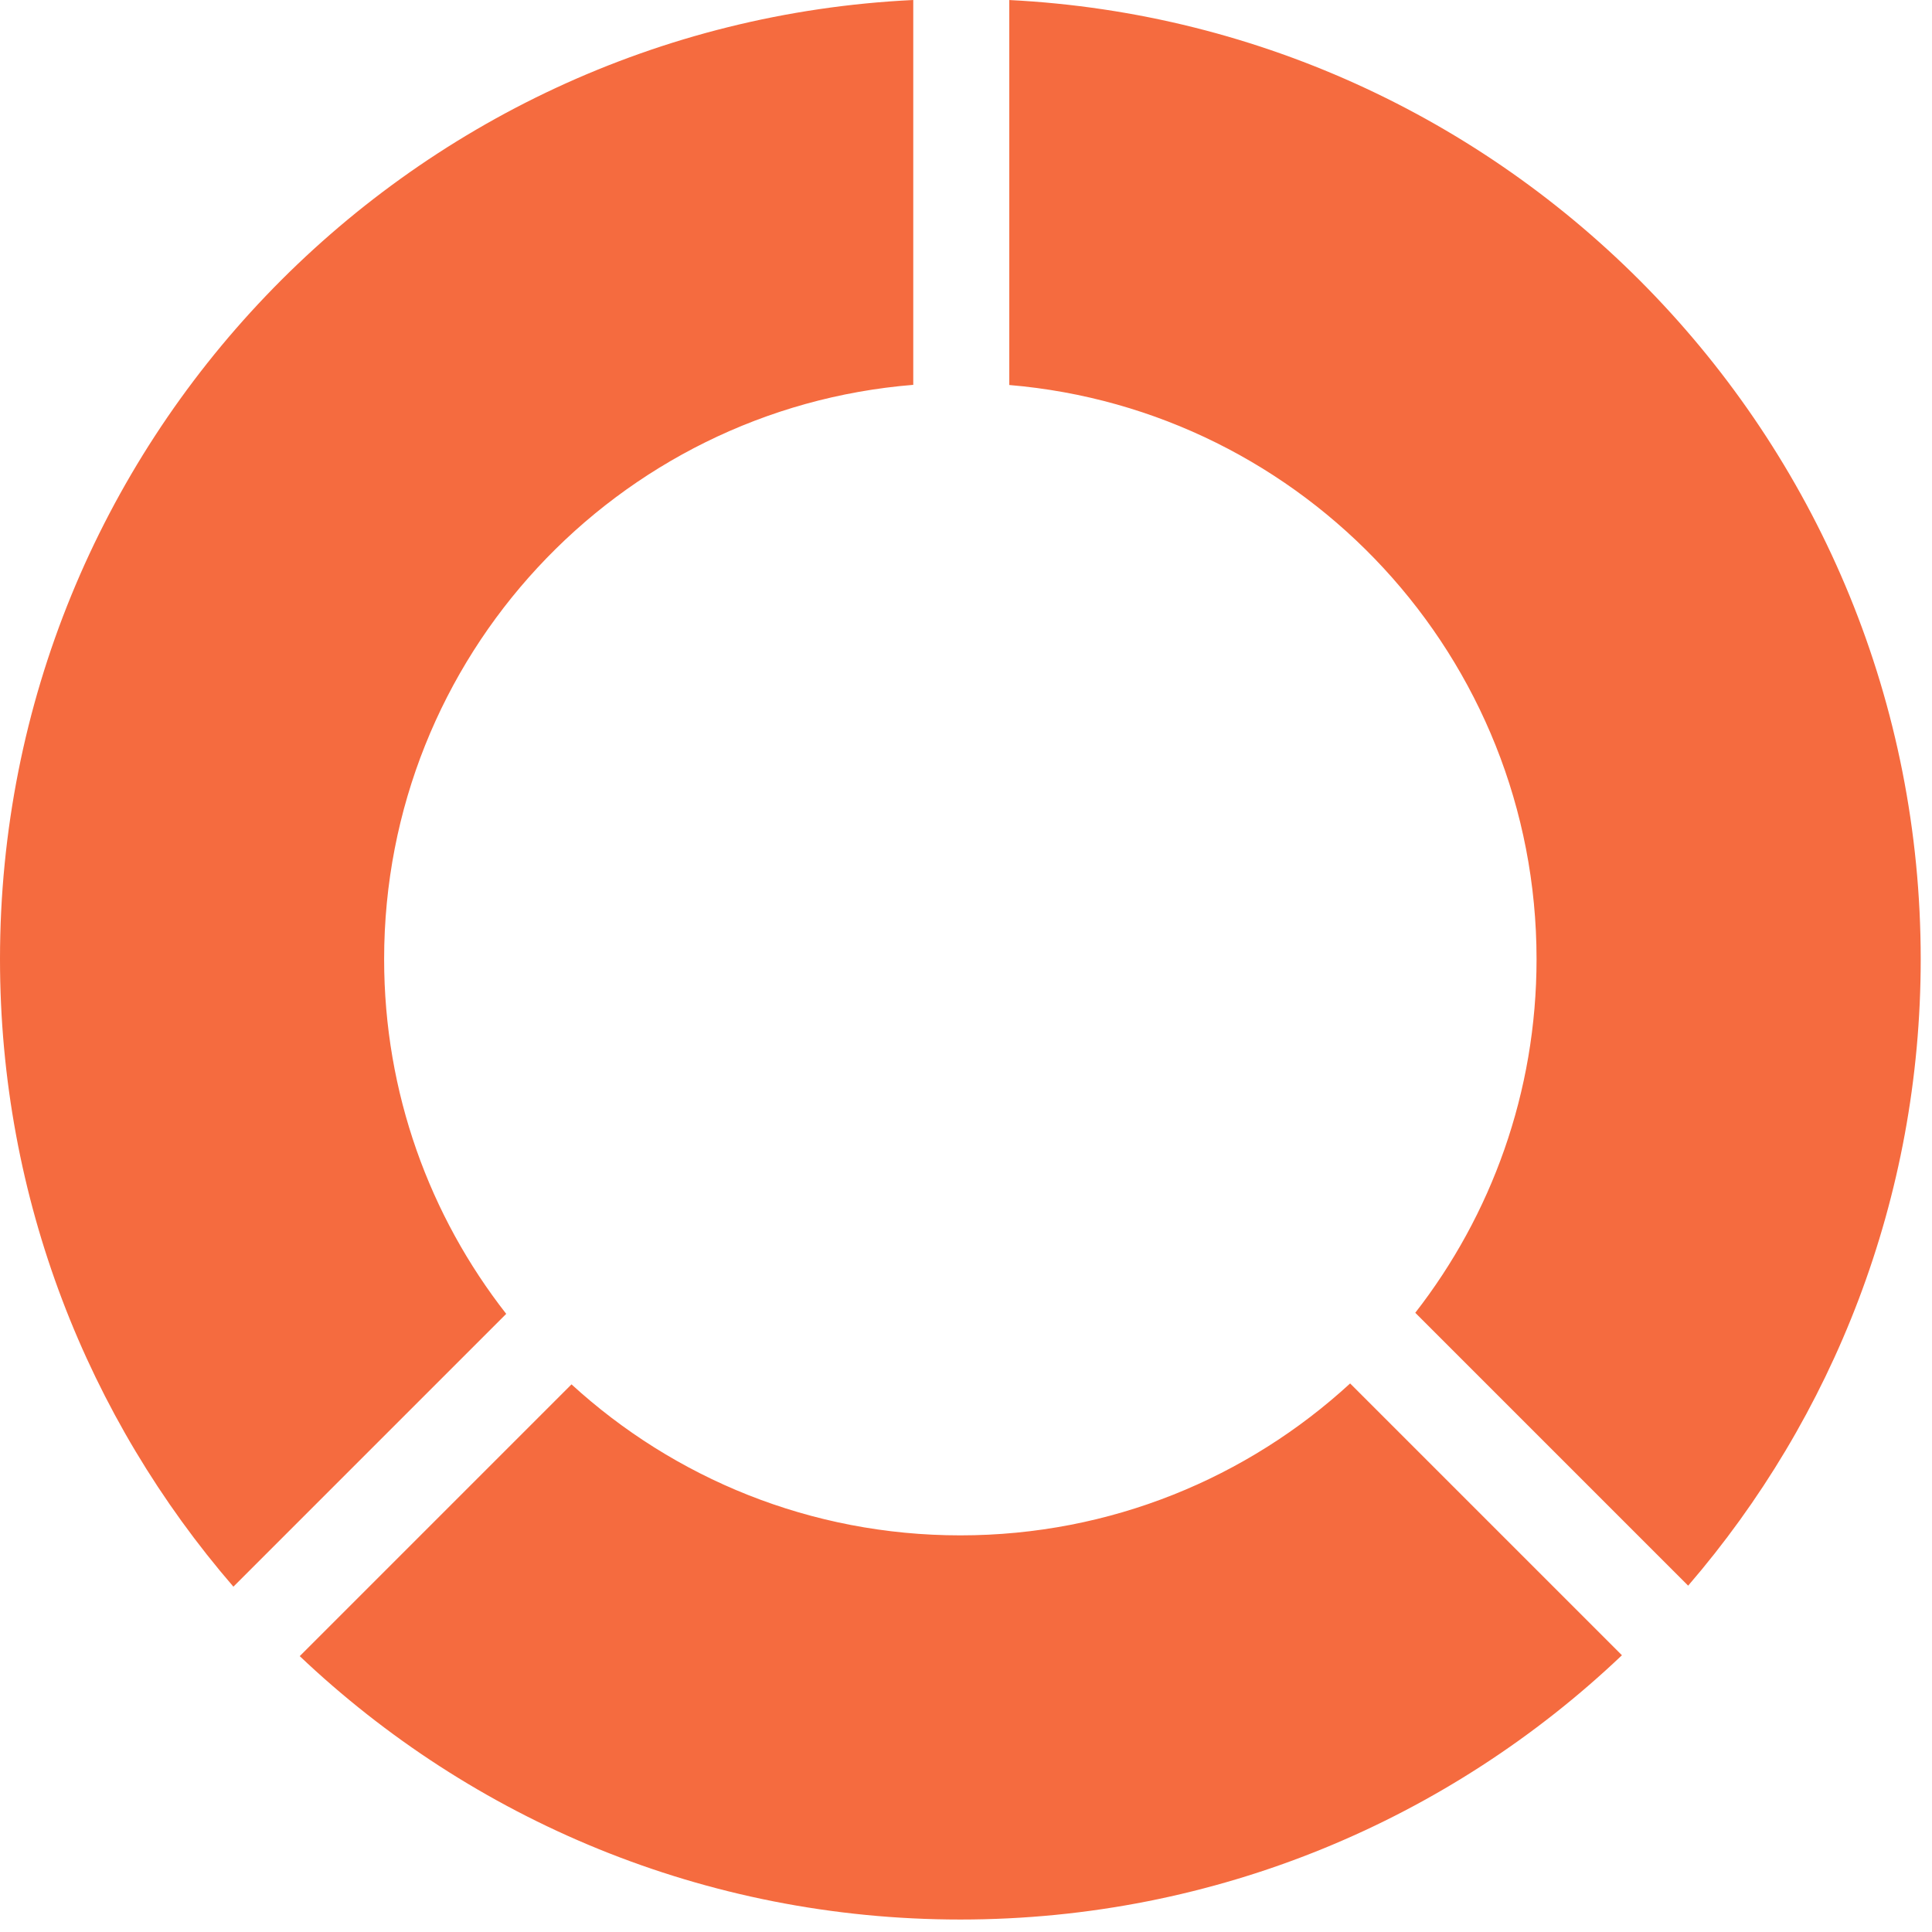 <?xml version="1.0" encoding="utf-8"?>
<svg xmlns="http://www.w3.org/2000/svg" fill="none" height="100%" overflow="visible" preserveAspectRatio="none" style="display: block;" viewBox="0 0 57 57" width="100%">
<path d="M47.852 48.835C42.77 53.666 35.898 56.632 28.333 56.632C20.782 56.632 13.921 53.677 8.843 48.861L16.861 40.843C19.885 43.609 23.912 45.298 28.333 45.298C32.768 45.298 36.806 43.598 39.833 40.816L47.852 48.835ZM26.944 11.354C18.205 12.061 11.333 19.377 11.333 28.298C11.333 32.245 12.678 35.877 14.935 38.763L6.886 46.812C2.596 41.846 0 35.375 0 28.298C0 13.116 11.941 0.724 26.944 0V11.354ZM29.777 0.001C44.754 0.753 56.667 13.134 56.667 28.298C56.667 35.361 54.081 41.82 49.806 46.782L41.755 38.731C43.997 35.851 45.333 32.231 45.333 28.298C45.333 19.395 38.49 12.092 29.777 11.359V0.001Z" fill="#F56B3F" id="Vector"/>
</svg>